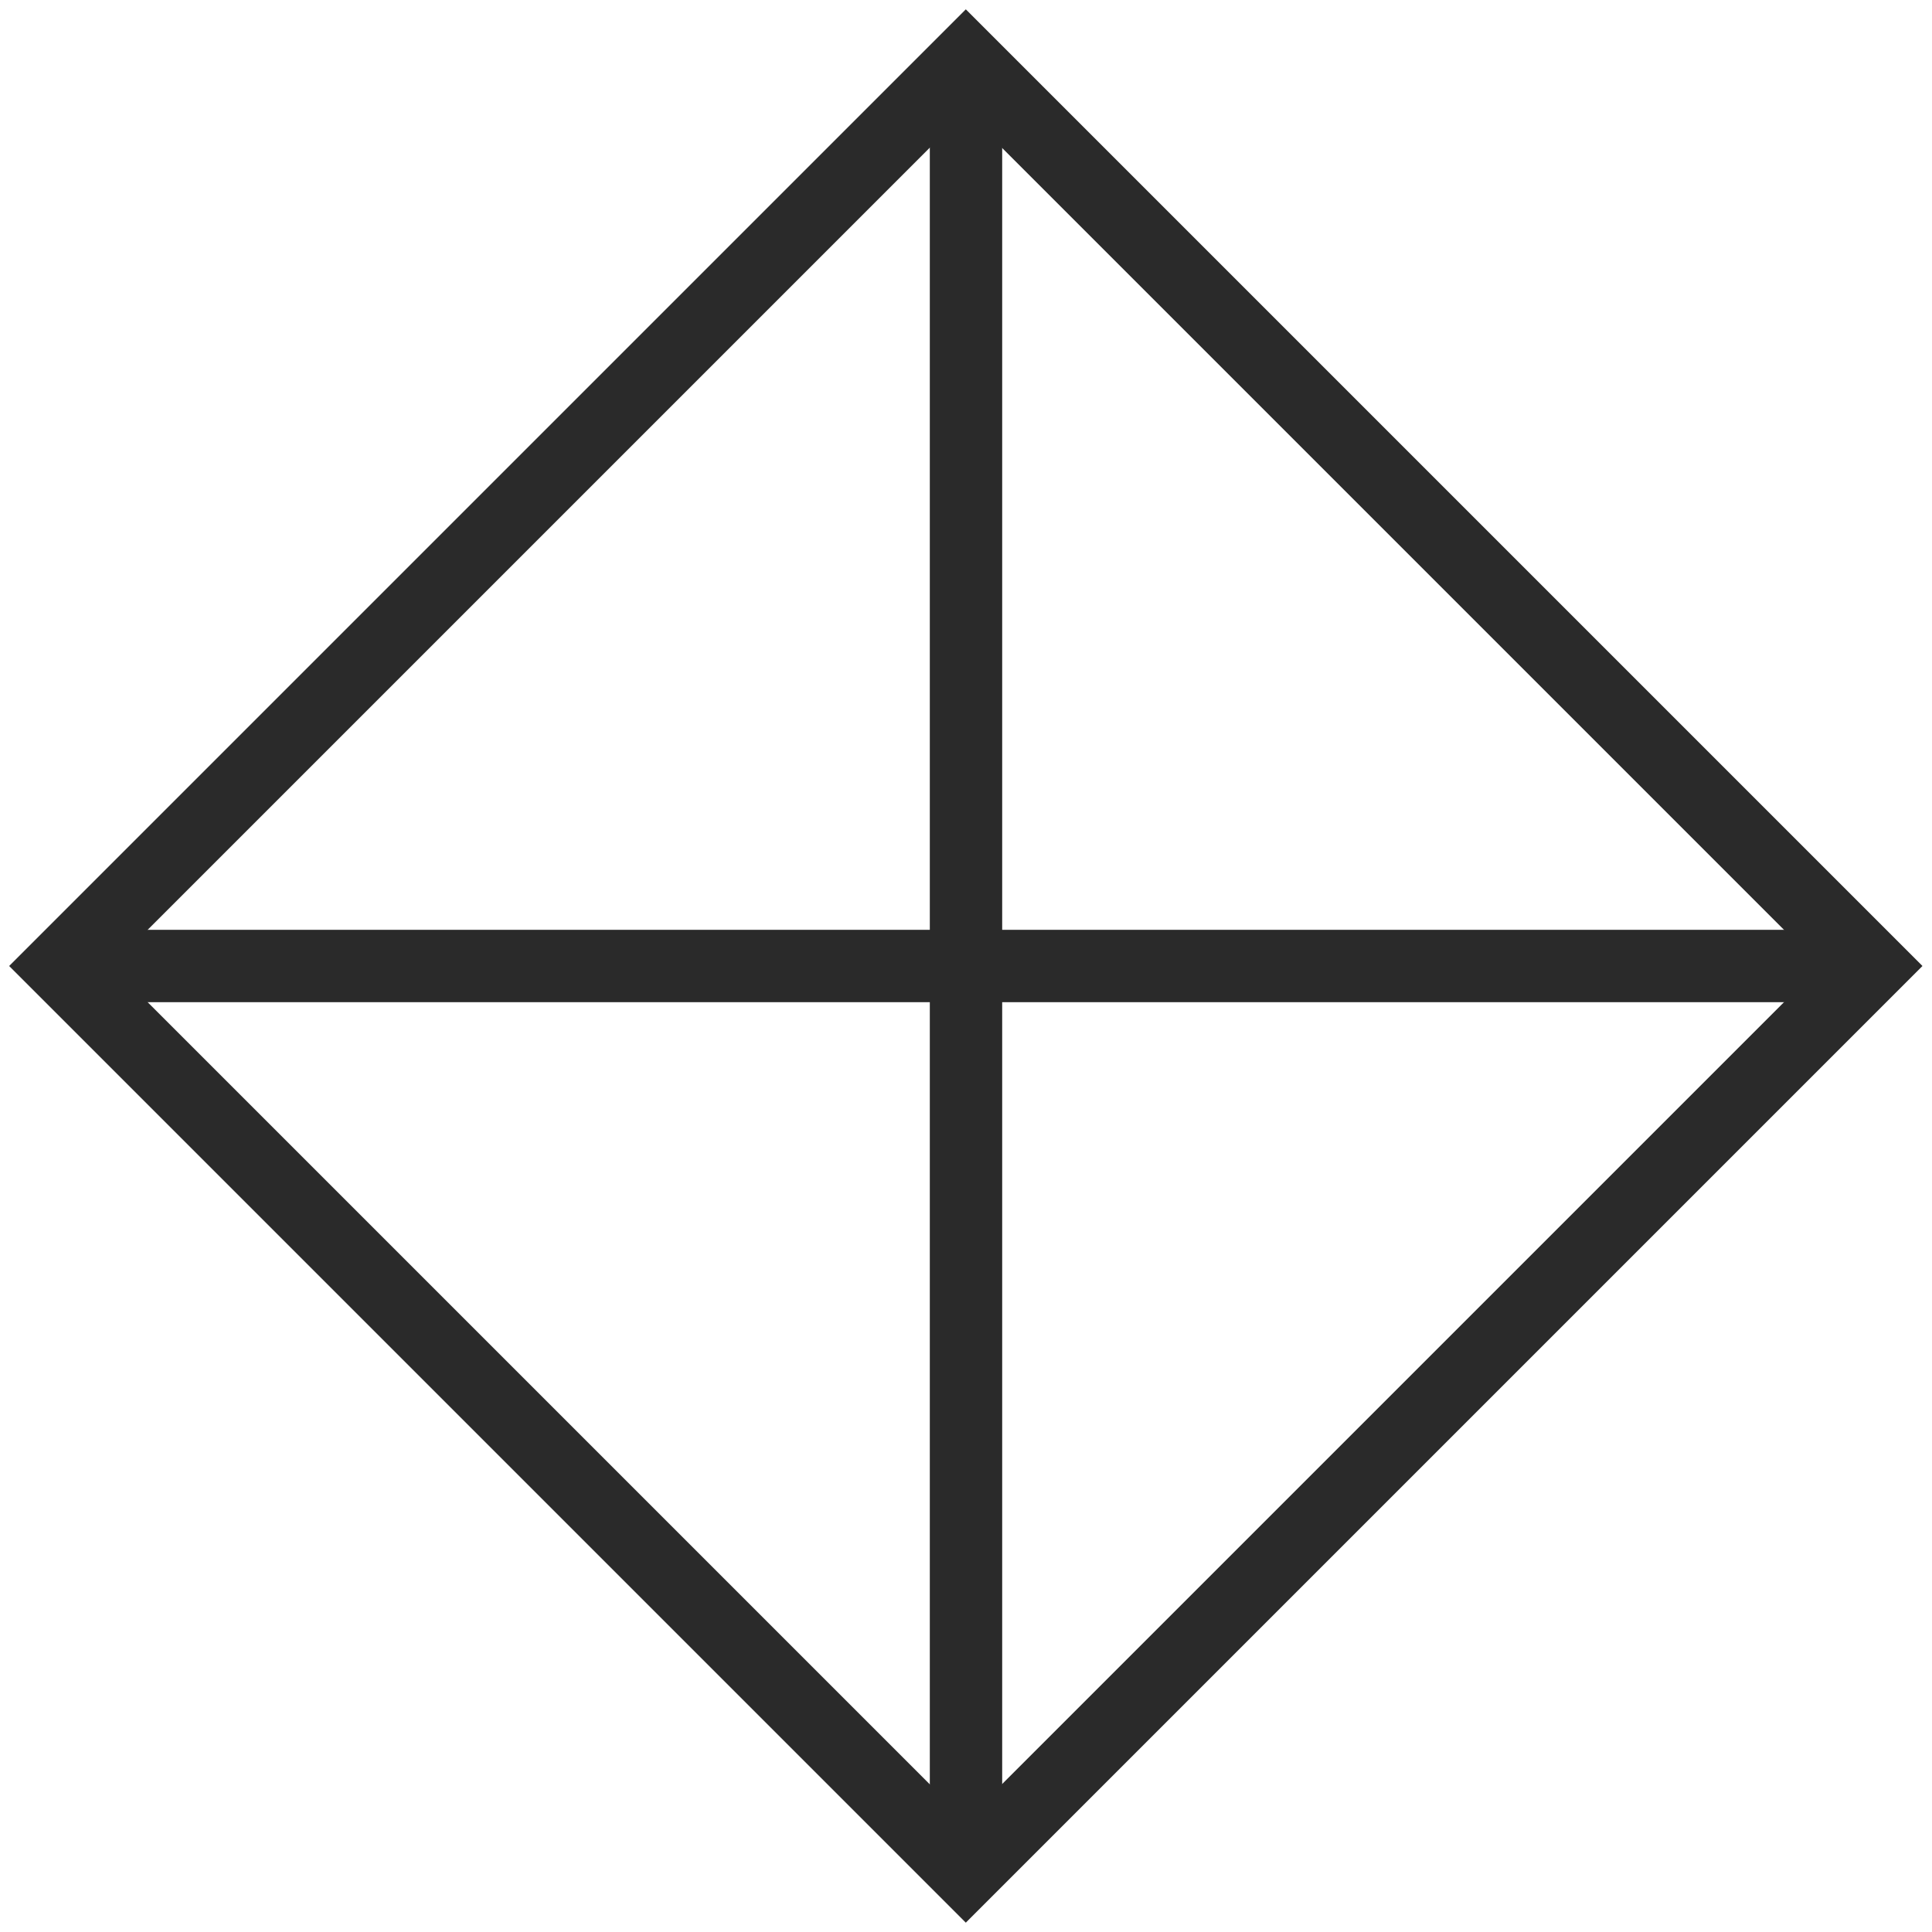 <?xml version="1.0" encoding="UTF-8"?> <!-- Generator: Adobe Illustrator 25.4.1, SVG Export Plug-In . SVG Version: 6.00 Build 0) --> <svg xmlns="http://www.w3.org/2000/svg" xmlns:xlink="http://www.w3.org/1999/xlink" id="Layer_1" x="0px" y="0px" viewBox="0 0 53.4 53.4" style="enable-background:new 0 0 53.4 53.4;" xml:space="preserve"> <style type="text/css"> .st0{fill:#2A2A2A;} .st1{fill:none;stroke:#2A2A2A;stroke-width:2;stroke-miterlimit:10;} </style> <rect x="1.7" y="25.7" class="st0" width="50" height="2"></rect> <rect x="25.7" y="1.7" class="st0" width="2" height="50"></rect> <rect x="9" y="9" transform="matrix(0.707 -0.707 0.707 0.707 -11.059 26.7)" class="st1" width="35.4" height="35.4"></rect> </svg> 